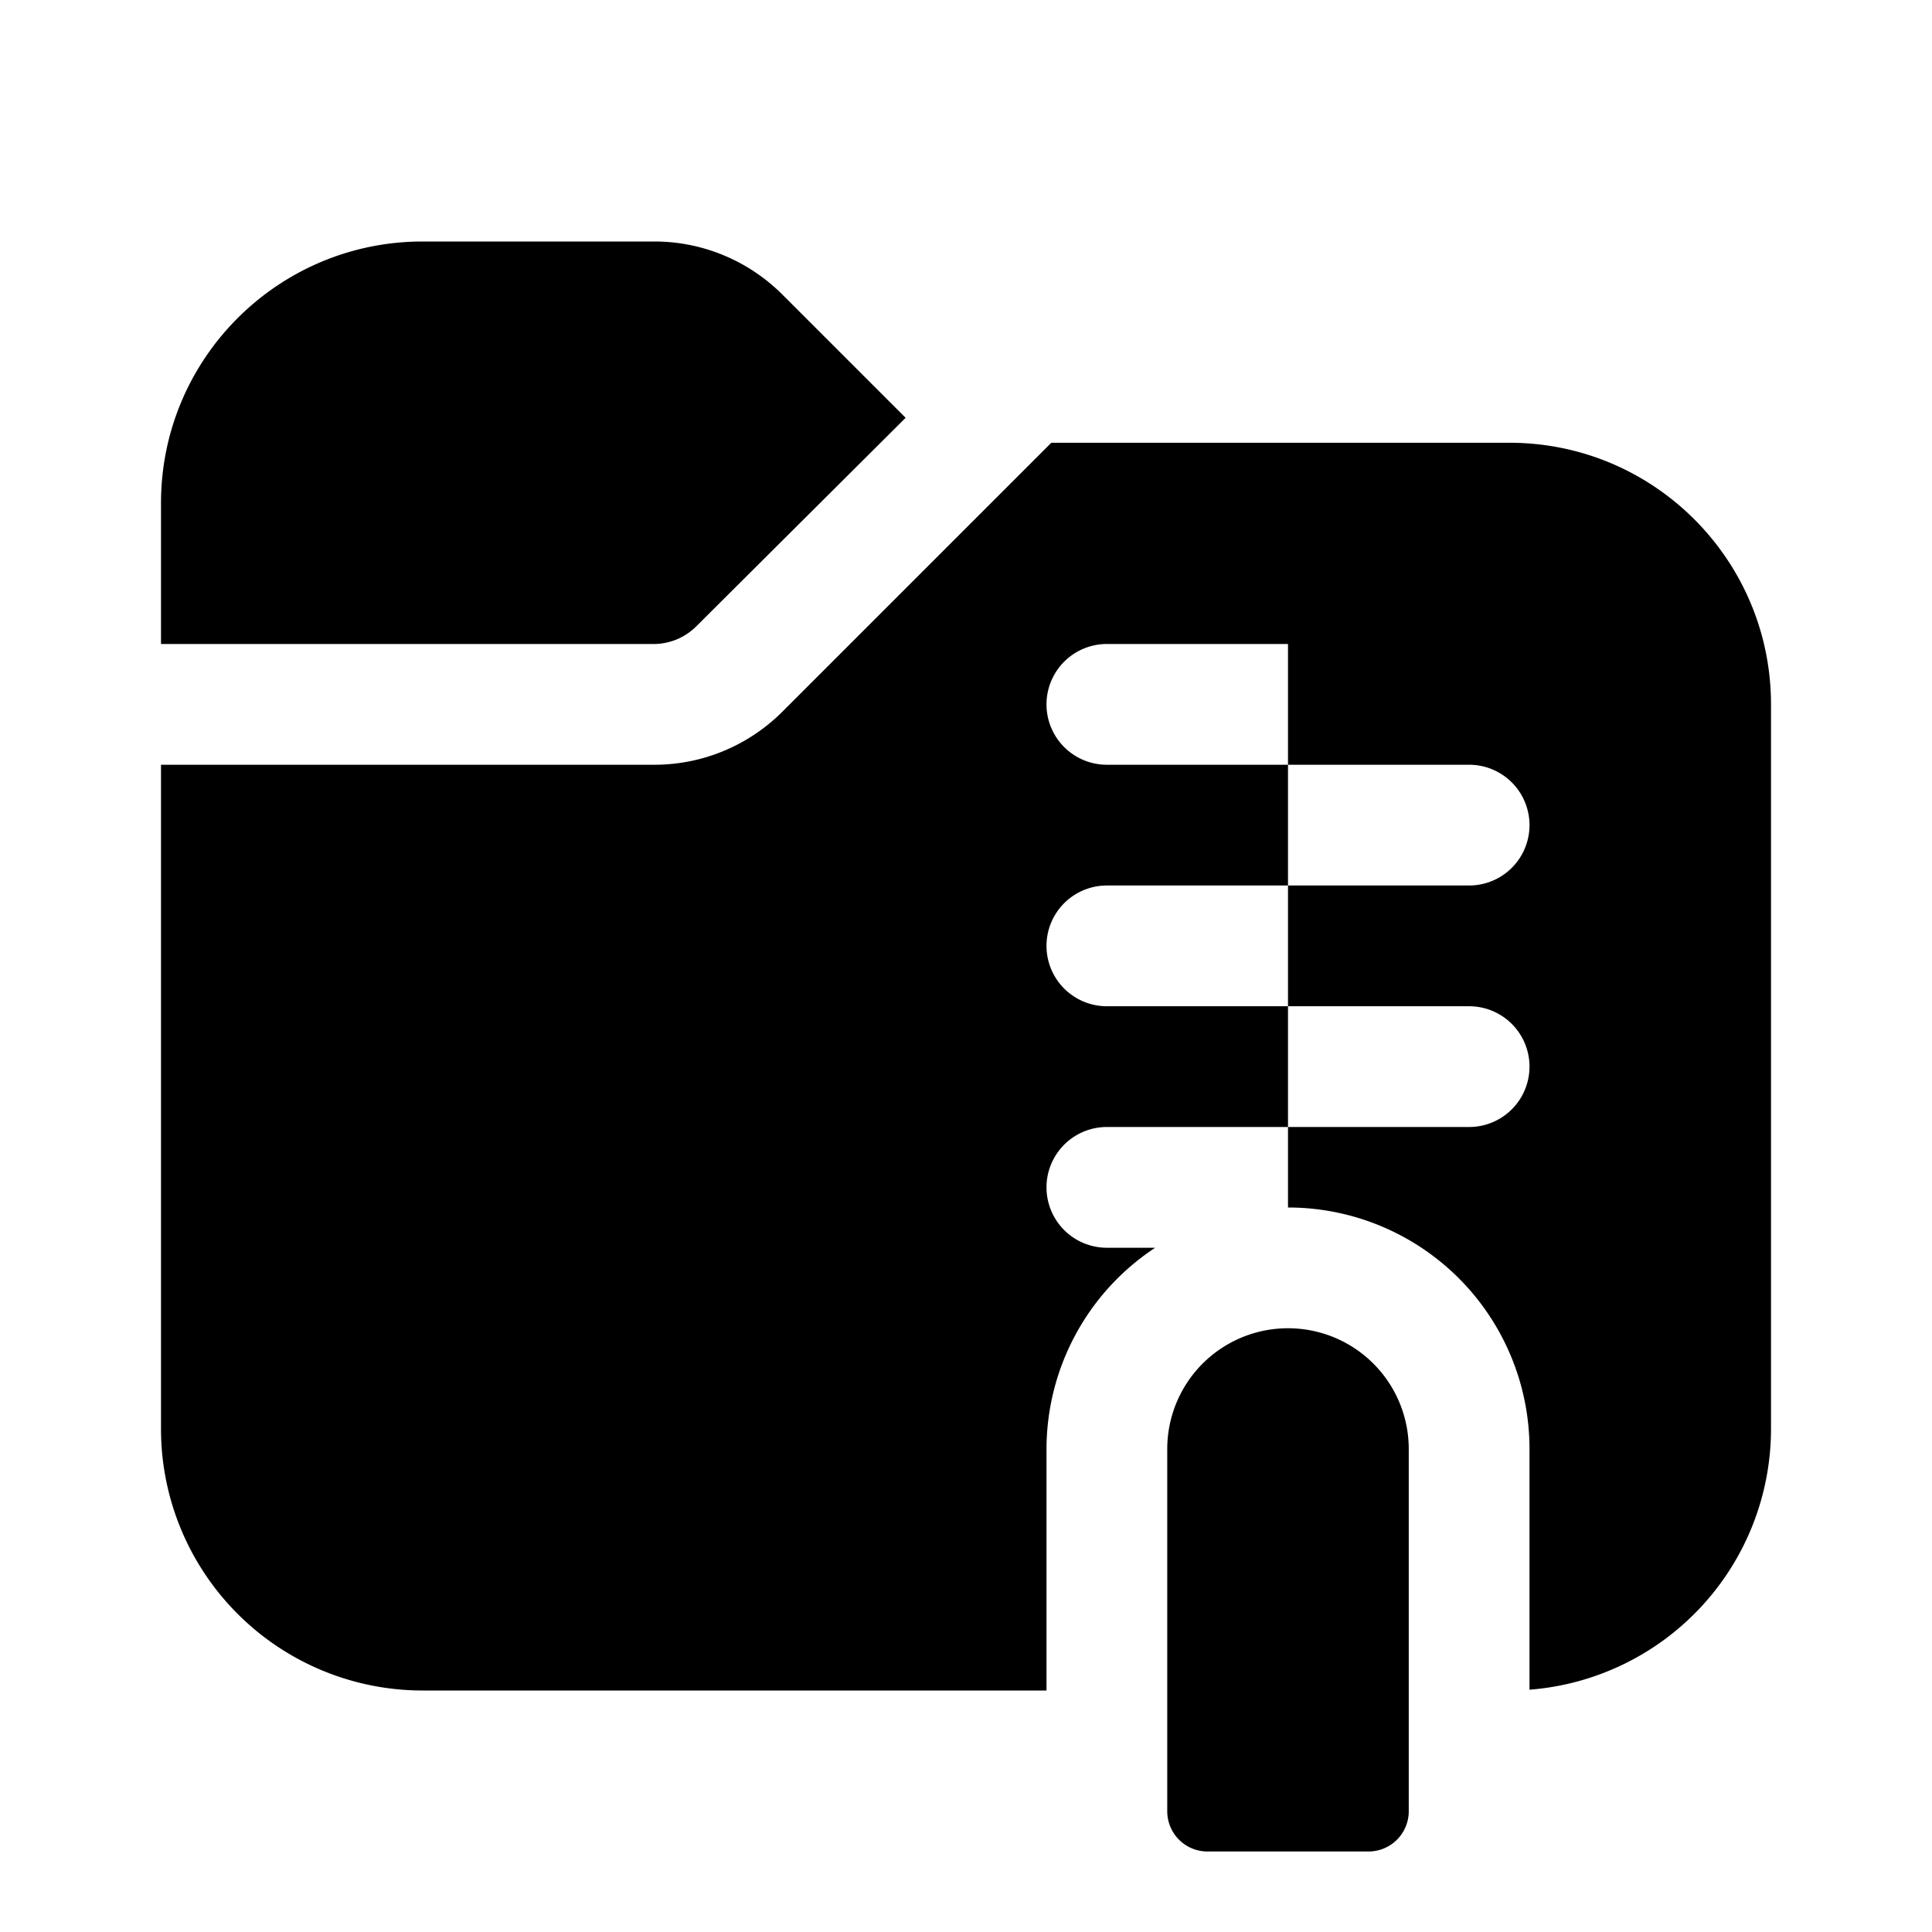<svg width="24" height="24" viewBox="0 0 24 24" xmlns="http://www.w3.org/2000/svg"><path d="M17.5 22.5a.5.5 0 0 1-.5.5h-2a.5.5 0 0 1-.5-.5V18a1.5 1.5 0 0 1 3 0v4.5Zm1.25-17c1.8 0 3.25 1.46 3.25 3.25v9a3.25 3.25 0 0 1-3 3.24V18a3 3 0 0 0-3-3v-1h-2.25a.75.75 0 0 0 0 1.5h.6A3 3 0 0 0 13 18v3H5.25A3.25 3.25 0 0 1 2 17.75V9.5h6.13c.6 0 1.17-.24 1.59-.66l3.34-3.34h5.69ZM16 14h2.25a.75.75 0 0 0 0-1.5H16V14Zm-2.25-3a.75.75 0 0 0 0 1.5H16V11h-2.25ZM16 11h2.25a.75.75 0 0 0 0-1.5H16V11Zm-2.25-3a.75.75 0 0 0 0 1.5H16V8h-2.25ZM8.13 3c.6 0 1.17.24 1.59.66l1.53 1.53-2.6 2.59a.75.75 0 0 1-.52.22H2V6.25C2 4.45 3.46 3 5.25 3h2.88Z"/></svg>